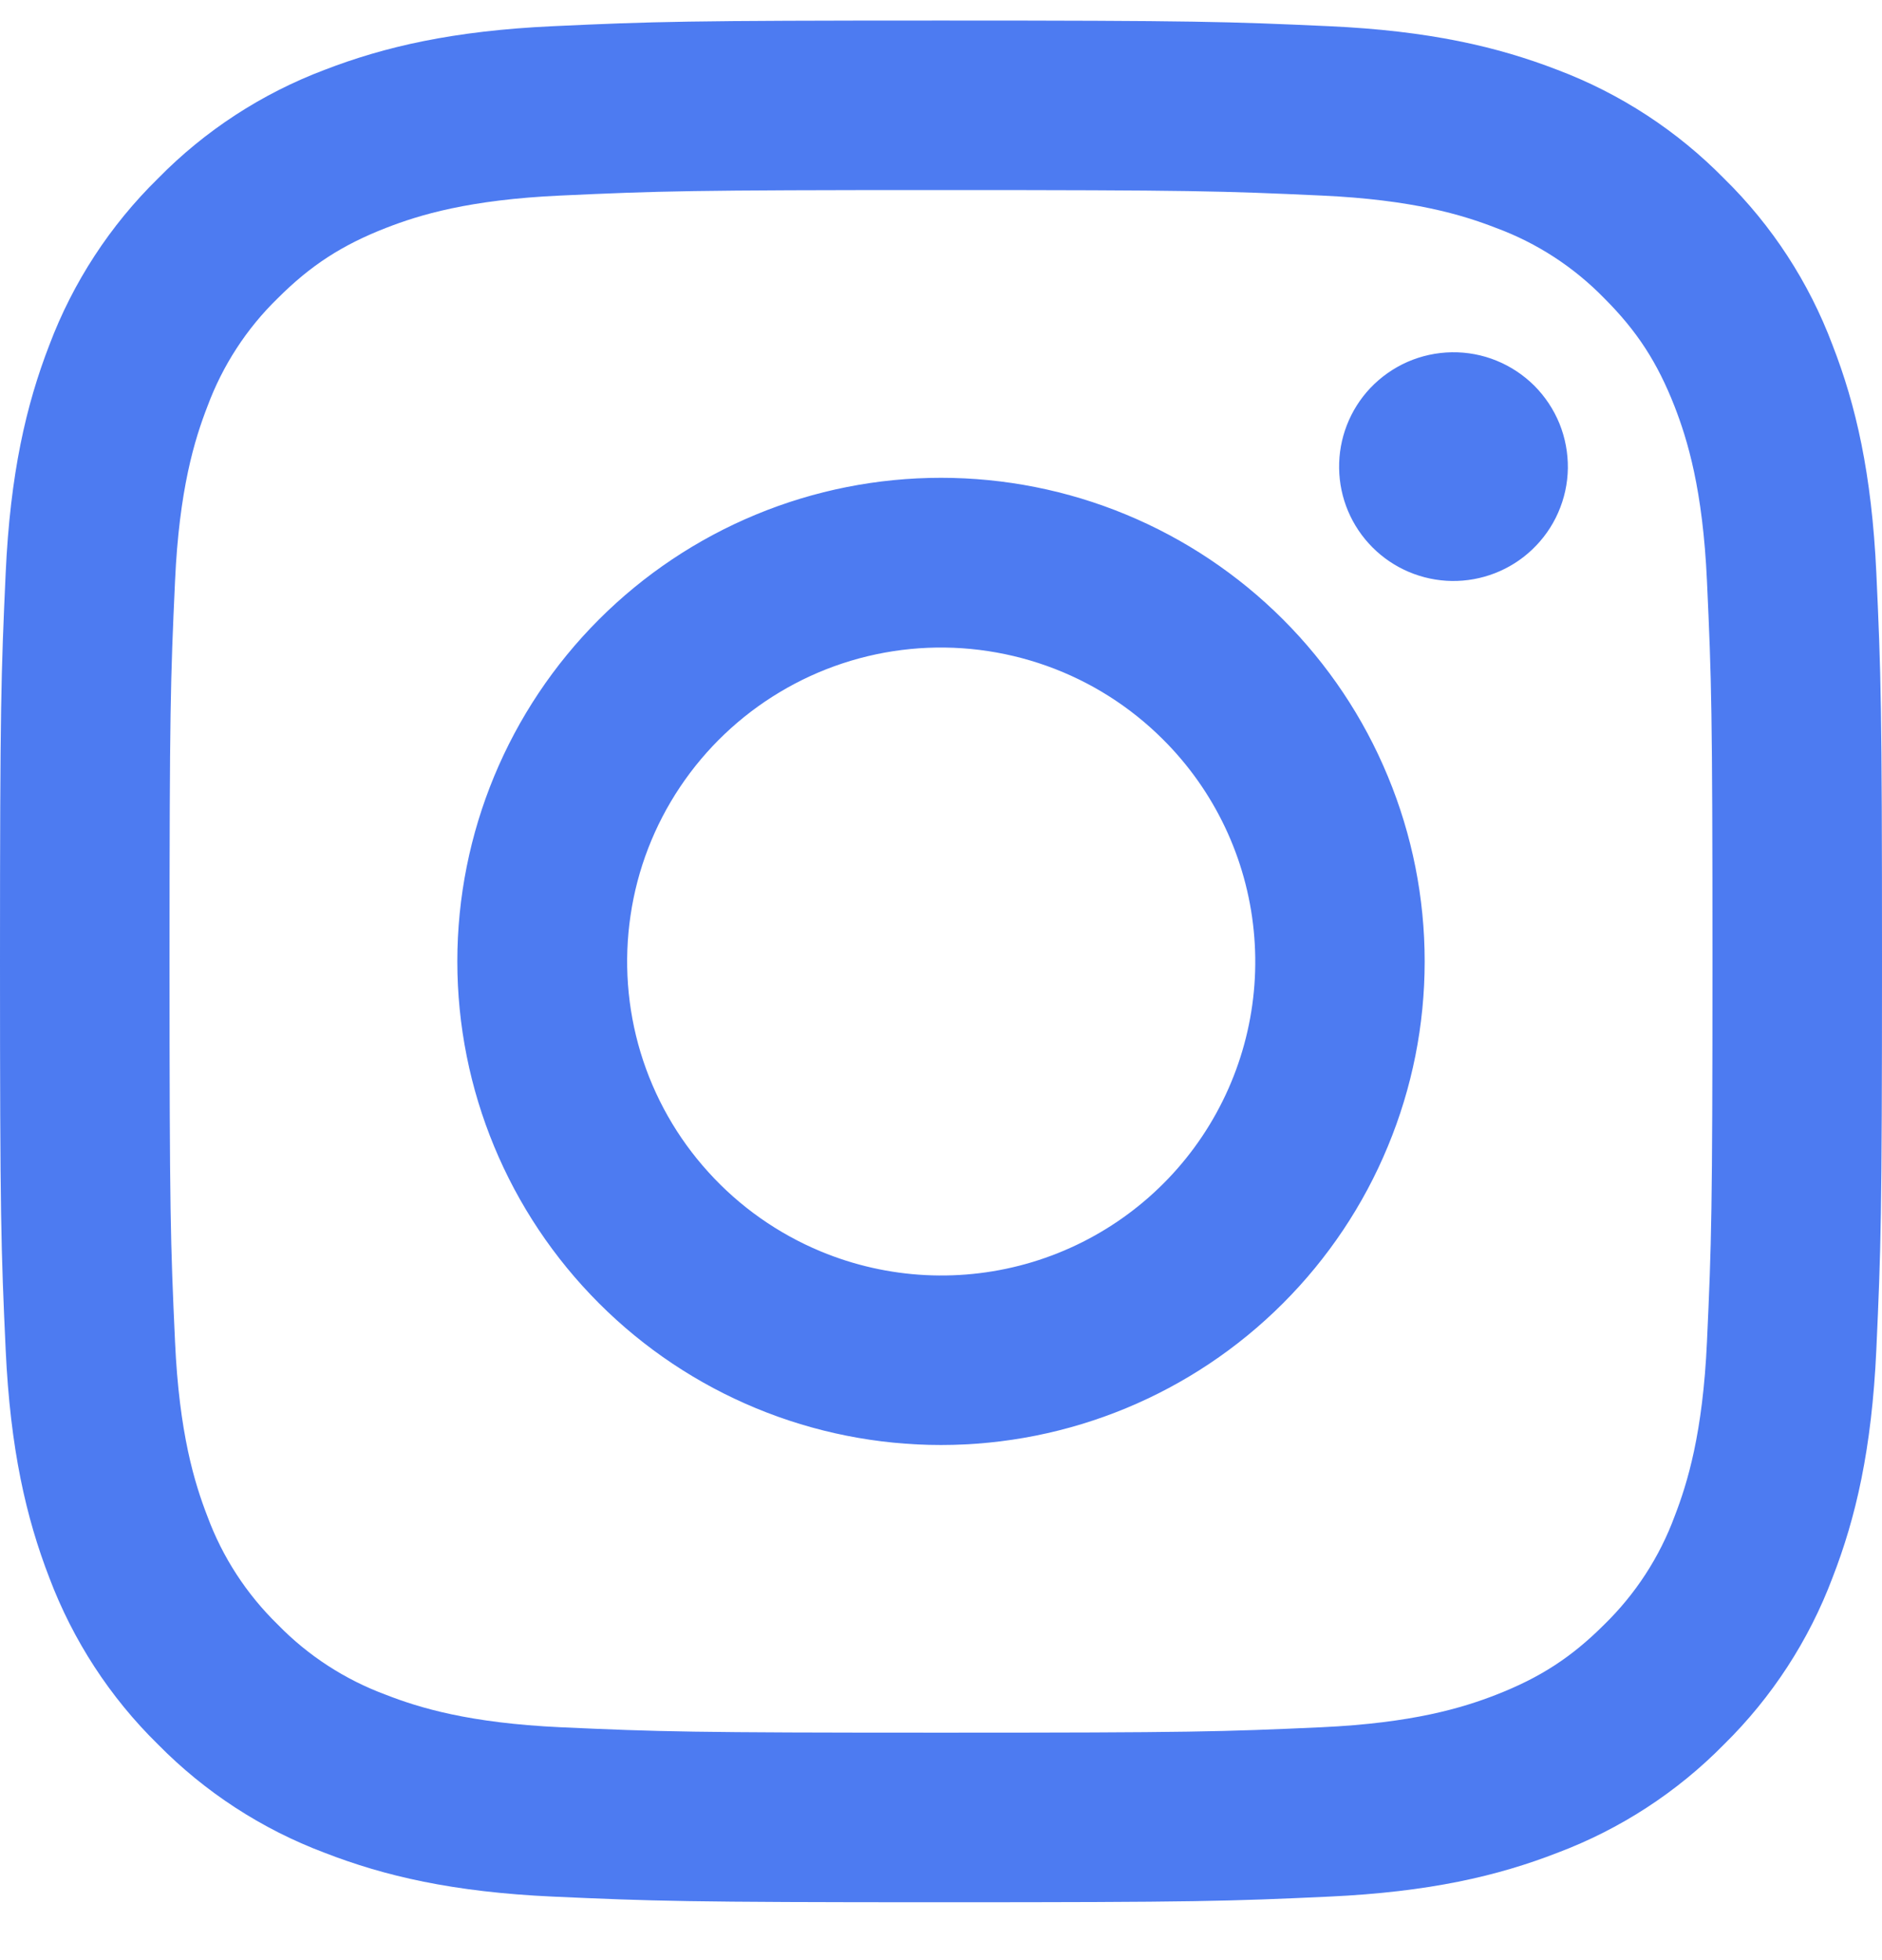 <svg width="24" height="25" viewBox="0 0 24 25" fill="none" xmlns="http://www.w3.org/2000/svg">
<g clip-path="url(#clip0_7831_80939)">
<path fill-rule="evenodd" clip-rule="evenodd" d="M7.053 0.334C8.332 0.275 8.74 0.262 12 0.262C15.26 0.262 15.668 0.276 16.946 0.334C18.225 0.392 19.098 0.596 19.861 0.891C20.661 1.193 21.386 1.666 21.986 2.277C22.597 2.876 23.068 3.6 23.369 4.401C23.666 5.164 23.869 6.037 23.928 7.313C23.987 8.595 24 9.003 24 12.262C24 15.521 23.986 15.929 23.928 17.209C23.87 18.485 23.666 19.358 23.369 20.122C23.068 20.922 22.596 21.648 21.986 22.248C21.386 22.859 20.661 23.33 19.861 23.631C19.098 23.928 18.225 24.131 16.948 24.19C15.668 24.249 15.26 24.262 12 24.262C8.74 24.262 8.332 24.247 7.053 24.19C5.776 24.132 4.904 23.928 4.14 23.631C3.339 23.33 2.614 22.858 2.014 22.248C1.403 21.649 0.931 20.923 0.629 20.123C0.334 19.359 0.131 18.486 0.072 17.21C0.013 15.928 0 15.52 0 12.262C0 9.002 0.014 8.594 0.072 7.316C0.13 6.037 0.334 5.164 0.629 4.401C0.931 3.6 1.404 2.875 2.015 2.276C2.614 1.665 3.339 1.193 4.139 0.891C4.903 0.596 5.775 0.393 7.052 0.334H7.053ZM16.849 2.494C15.584 2.436 15.204 2.424 12 2.424C8.796 2.424 8.416 2.436 7.151 2.494C5.98 2.547 5.345 2.742 4.922 2.907C4.363 3.125 3.962 3.384 3.542 3.804C3.144 4.191 2.838 4.663 2.645 5.184C2.481 5.607 2.285 6.242 2.232 7.413C2.174 8.678 2.162 9.058 2.162 12.262C2.162 15.466 2.174 15.845 2.232 17.111C2.285 18.281 2.481 18.916 2.645 19.34C2.837 19.86 3.144 20.332 3.542 20.72C3.929 21.118 4.402 21.424 4.922 21.616C5.345 21.781 5.98 21.976 7.151 22.03C8.416 22.087 8.795 22.099 12 22.099C15.205 22.099 15.584 22.087 16.849 22.03C18.02 21.976 18.654 21.781 19.078 21.616C19.637 21.398 20.038 21.14 20.458 20.72C20.856 20.332 21.163 19.86 21.355 19.34C21.519 18.916 21.715 18.281 21.768 17.111C21.826 15.845 21.838 15.466 21.838 12.262C21.838 9.058 21.826 8.678 21.768 7.413C21.715 6.242 21.519 5.607 21.355 5.184C21.136 4.624 20.878 4.224 20.458 3.804C20.07 3.406 19.599 3.099 19.078 2.907C18.654 2.742 18.02 2.547 16.849 2.494ZM10.467 15.961C11.323 16.317 12.276 16.365 13.164 16.097C14.051 15.829 14.818 15.261 15.333 14.49C15.848 13.719 16.08 12.793 15.988 11.87C15.897 10.947 15.488 10.085 14.831 9.431C14.412 9.012 13.906 8.692 13.349 8.493C12.791 8.294 12.197 8.22 11.608 8.278C11.019 8.336 10.45 8.524 9.942 8.829C9.435 9.133 9.001 9.546 8.672 10.038C8.343 10.53 8.127 11.089 8.041 11.675C7.954 12.26 7.998 12.858 8.169 13.424C8.341 13.991 8.636 14.512 9.034 14.95C9.431 15.389 9.921 15.734 10.467 15.961ZM7.639 7.9C8.211 7.328 8.891 6.873 9.64 6.563C10.388 6.253 11.19 6.094 12 6.094C12.81 6.094 13.612 6.253 14.36 6.563C15.109 6.873 15.789 7.328 16.361 7.9C16.934 8.473 17.389 9.153 17.698 9.901C18.009 10.65 18.168 11.452 18.168 12.262C18.168 13.072 18.009 13.874 17.698 14.622C17.389 15.37 16.934 16.05 16.361 16.623C15.205 17.78 13.636 18.43 12 18.43C10.364 18.43 8.795 17.78 7.639 16.623C6.482 15.466 5.832 13.898 5.832 12.262C5.832 10.626 6.482 9.057 7.639 7.9ZM19.536 7.012C19.678 6.878 19.792 6.717 19.87 6.539C19.949 6.36 19.991 6.168 19.994 5.973C19.996 5.777 19.96 5.584 19.887 5.403C19.813 5.222 19.704 5.058 19.567 4.92C19.428 4.782 19.264 4.673 19.084 4.6C18.903 4.526 18.709 4.49 18.514 4.493C18.319 4.496 18.126 4.538 17.948 4.616C17.769 4.695 17.608 4.809 17.474 4.95C17.214 5.226 17.071 5.593 17.077 5.973C17.082 6.352 17.235 6.714 17.504 6.983C17.772 7.251 18.134 7.404 18.514 7.41C18.893 7.415 19.26 7.273 19.536 7.012Z" fill="#4D7BF1"/>
</g>
<defs>
<clipPath id="clip0_7831_80939">
<rect width="24" height="24" fill="white" transform="translate(0 0.262)"/>
</clipPath>
</defs>
</svg>
